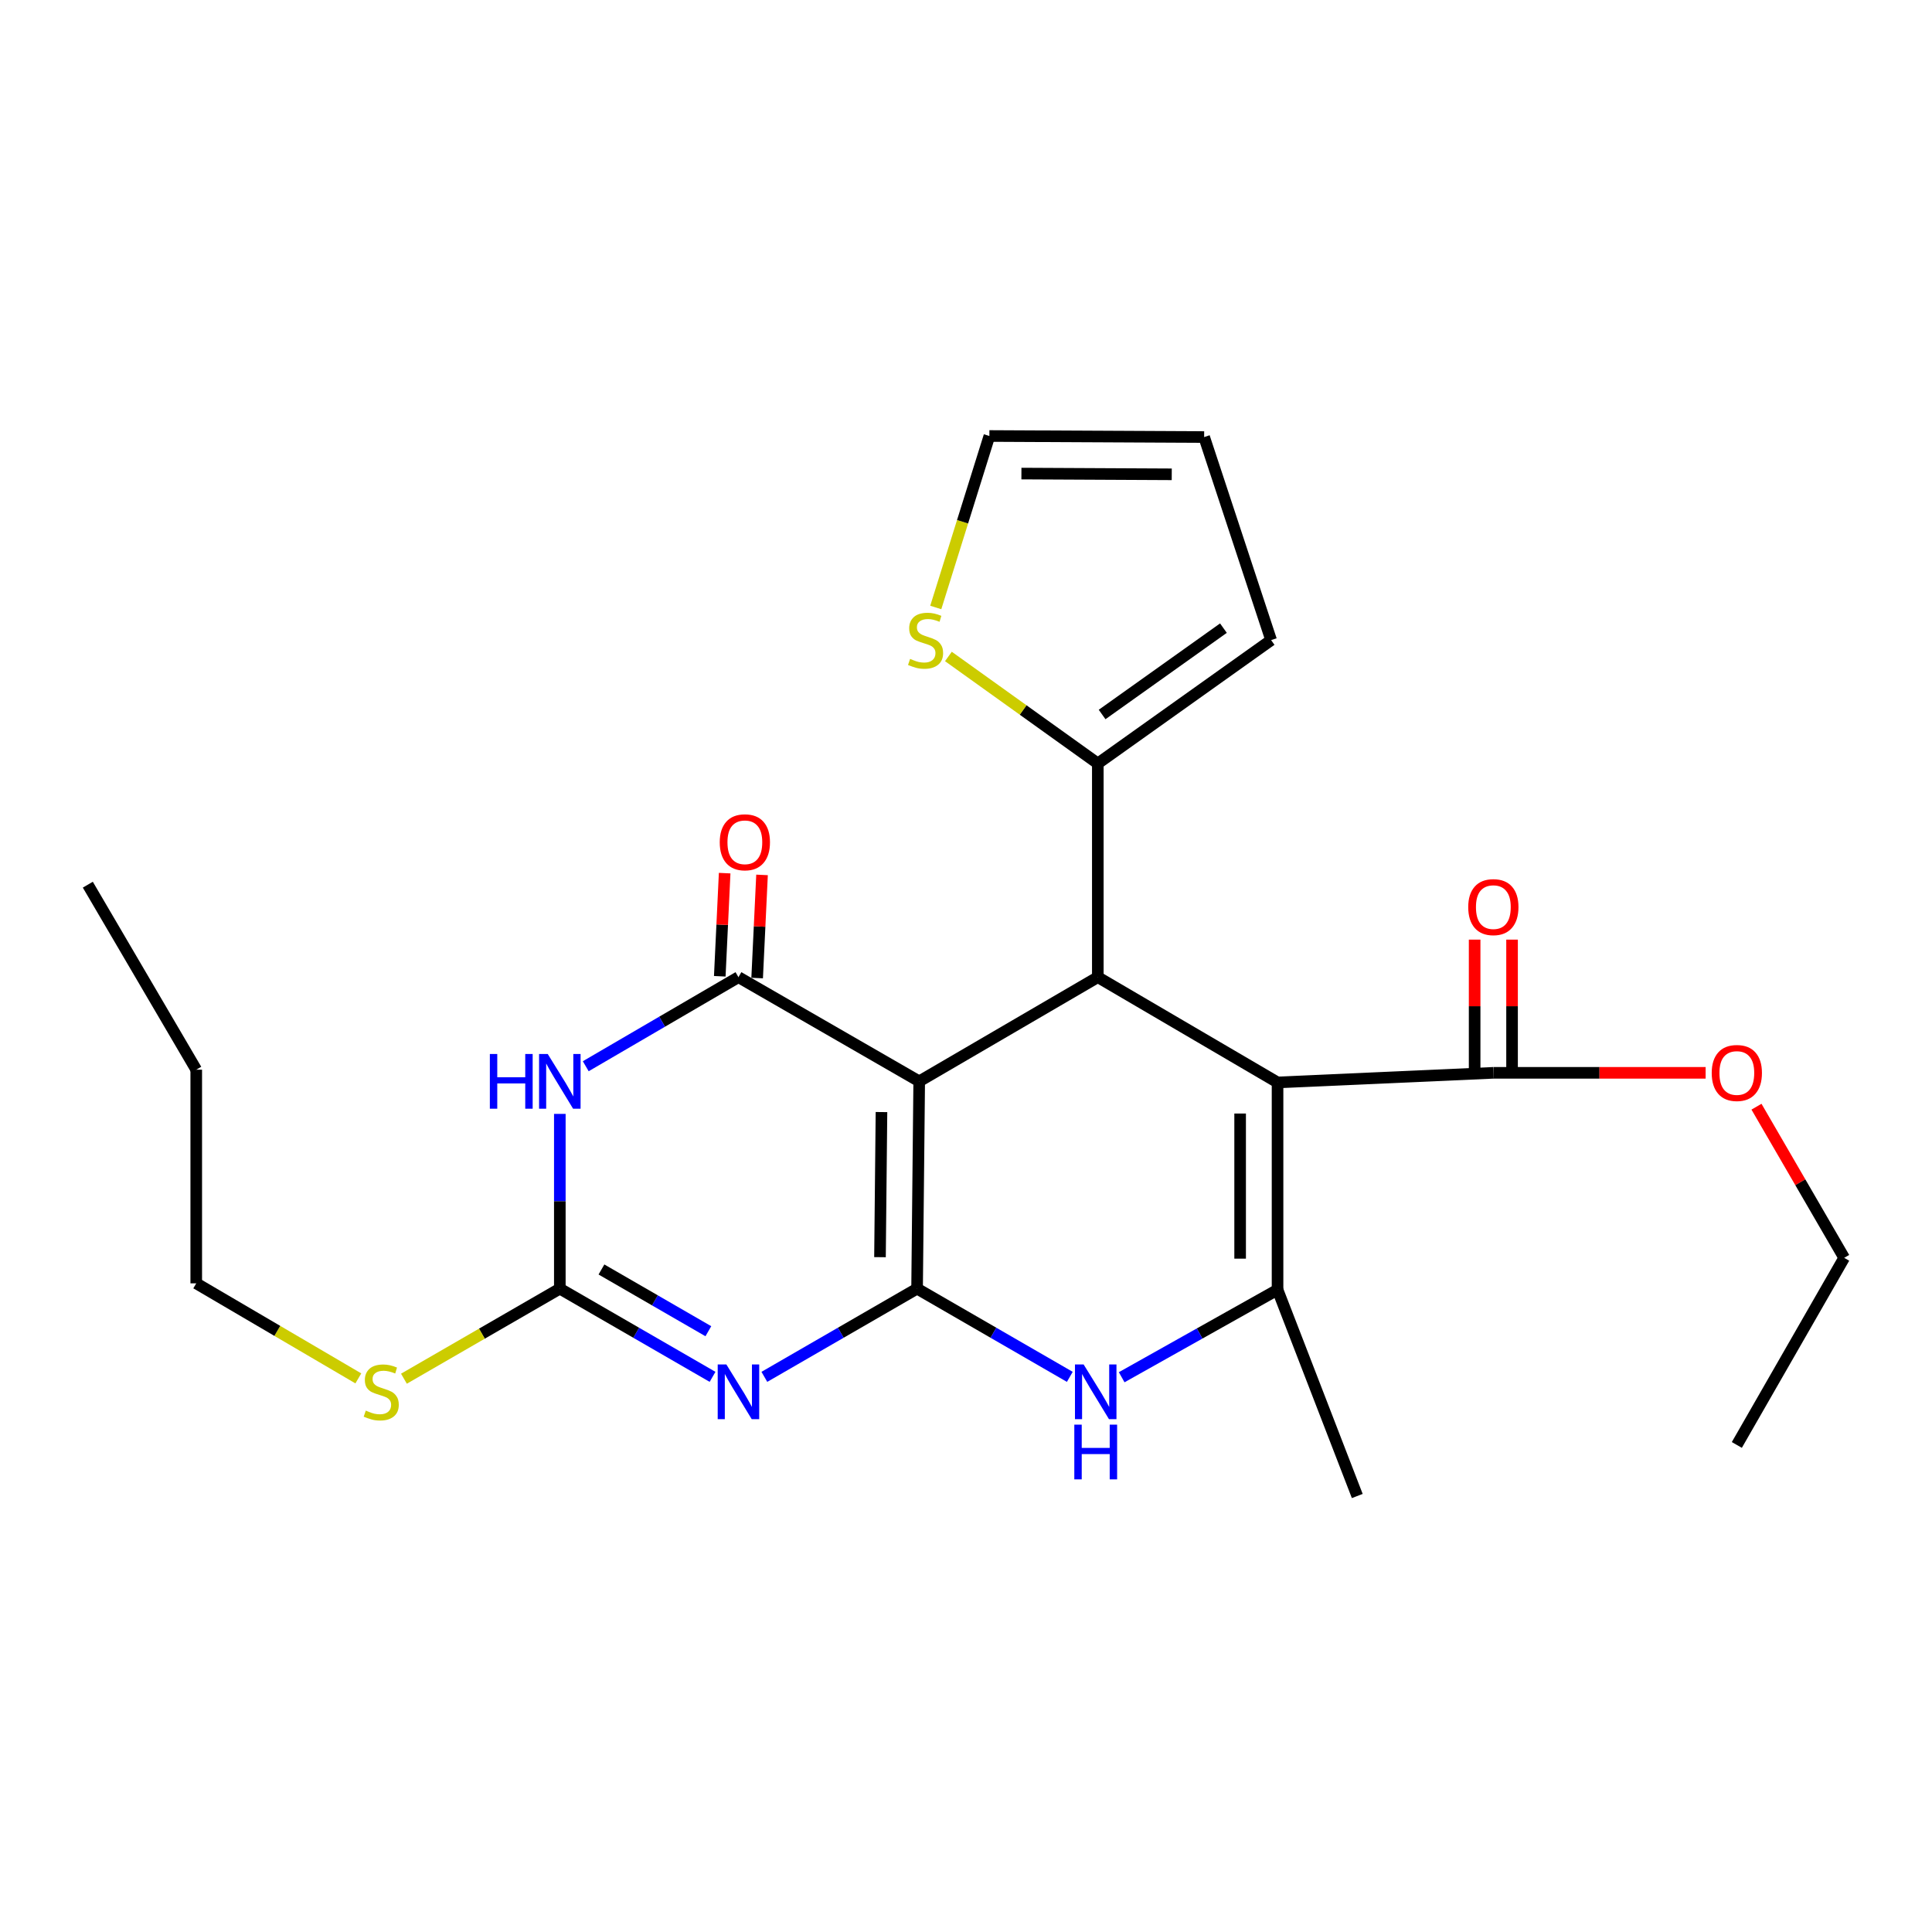 <?xml version='1.0' encoding='iso-8859-1'?>
<svg version='1.1' baseProfile='full'
              xmlns='http://www.w3.org/2000/svg'
                      xmlns:rdkit='http://www.rdkit.org/xml'
                      xmlns:xlink='http://www.w3.org/1999/xlink'
                  xml:space='preserve'
width='1000px' height='1000px' viewBox='0 0 1000 1000'>
<!-- END OF HEADER -->
<rect style='opacity:1.0;fill:#FFFFFF;stroke:none' width='1000' height='1000' x='0' y='0'> </rect>
<path class='bond-0' d='M 474.682,667.002 L 475.78,559.706' style='fill:none;fill-rule:evenodd;stroke:#000000;stroke-width:6px;stroke-linecap:butt;stroke-linejoin:miter;stroke-opacity:1' />
<path class='bond-0' d='M 455.48,650.709 L 456.249,575.602' style='fill:none;fill-rule:evenodd;stroke:#000000;stroke-width:6px;stroke-linecap:butt;stroke-linejoin:miter;stroke-opacity:1' />
<path class='bond-1' d='M 474.682,667.002 L 435.158,689.83' style='fill:none;fill-rule:evenodd;stroke:#000000;stroke-width:6px;stroke-linecap:butt;stroke-linejoin:miter;stroke-opacity:1' />
<path class='bond-1' d='M 435.158,689.83 L 395.633,712.658' style='fill:none;fill-rule:evenodd;stroke:#0000FF;stroke-width:6px;stroke-linecap:butt;stroke-linejoin:miter;stroke-opacity:1' />
<path class='bond-7' d='M 474.682,667.002 L 514.207,689.83' style='fill:none;fill-rule:evenodd;stroke:#000000;stroke-width:6px;stroke-linecap:butt;stroke-linejoin:miter;stroke-opacity:1' />
<path class='bond-7' d='M 514.207,689.83 L 553.732,712.658' style='fill:none;fill-rule:evenodd;stroke:#0000FF;stroke-width:6px;stroke-linecap:butt;stroke-linejoin:miter;stroke-opacity:1' />
<path class='bond-3' d='M 475.78,559.706 L 382.224,505.778' style='fill:none;fill-rule:evenodd;stroke:#000000;stroke-width:6px;stroke-linecap:butt;stroke-linejoin:miter;stroke-opacity:1' />
<path class='bond-4' d='M 475.78,559.706 L 568.228,505.778' style='fill:none;fill-rule:evenodd;stroke:#000000;stroke-width:6px;stroke-linecap:butt;stroke-linejoin:miter;stroke-opacity:1' />
<path class='bond-8' d='M 368.815,712.658 L 329.29,689.83' style='fill:none;fill-rule:evenodd;stroke:#0000FF;stroke-width:6px;stroke-linecap:butt;stroke-linejoin:miter;stroke-opacity:1' />
<path class='bond-8' d='M 329.29,689.83 L 289.765,667.002' style='fill:none;fill-rule:evenodd;stroke:#000000;stroke-width:6px;stroke-linecap:butt;stroke-linejoin:miter;stroke-opacity:1' />
<path class='bond-8' d='M 366.644,689.038 L 338.976,673.059' style='fill:none;fill-rule:evenodd;stroke:#0000FF;stroke-width:6px;stroke-linecap:butt;stroke-linejoin:miter;stroke-opacity:1' />
<path class='bond-8' d='M 338.976,673.059 L 311.309,657.079' style='fill:none;fill-rule:evenodd;stroke:#000000;stroke-width:6px;stroke-linecap:butt;stroke-linejoin:miter;stroke-opacity:1' />
<path class='bond-2' d='M 661.256,560.265 L 661.256,667.572' style='fill:none;fill-rule:evenodd;stroke:#000000;stroke-width:6px;stroke-linecap:butt;stroke-linejoin:miter;stroke-opacity:1' />
<path class='bond-2' d='M 641.889,576.361 L 641.889,651.476' style='fill:none;fill-rule:evenodd;stroke:#000000;stroke-width:6px;stroke-linecap:butt;stroke-linejoin:miter;stroke-opacity:1' />
<path class='bond-10' d='M 661.256,560.265 L 772.953,555.294' style='fill:none;fill-rule:evenodd;stroke:#000000;stroke-width:6px;stroke-linecap:butt;stroke-linejoin:miter;stroke-opacity:1' />
<path class='bond-25' d='M 661.256,560.265 L 568.228,505.778' style='fill:none;fill-rule:evenodd;stroke:#000000;stroke-width:6px;stroke-linecap:butt;stroke-linejoin:miter;stroke-opacity:1' />
<path class='bond-12' d='M 391.897,506.237 L 393.162,479.544' style='fill:none;fill-rule:evenodd;stroke:#000000;stroke-width:6px;stroke-linecap:butt;stroke-linejoin:miter;stroke-opacity:1' />
<path class='bond-12' d='M 393.162,479.544 L 394.428,452.851' style='fill:none;fill-rule:evenodd;stroke:#FF0000;stroke-width:6px;stroke-linecap:butt;stroke-linejoin:miter;stroke-opacity:1' />
<path class='bond-12' d='M 372.551,505.319 L 373.817,478.626' style='fill:none;fill-rule:evenodd;stroke:#000000;stroke-width:6px;stroke-linecap:butt;stroke-linejoin:miter;stroke-opacity:1' />
<path class='bond-12' d='M 373.817,478.626 L 375.082,451.933' style='fill:none;fill-rule:evenodd;stroke:#FF0000;stroke-width:6px;stroke-linecap:butt;stroke-linejoin:miter;stroke-opacity:1' />
<path class='bond-26' d='M 382.224,505.778 L 342.703,528.829' style='fill:none;fill-rule:evenodd;stroke:#000000;stroke-width:6px;stroke-linecap:butt;stroke-linejoin:miter;stroke-opacity:1' />
<path class='bond-26' d='M 342.703,528.829 L 303.181,551.881' style='fill:none;fill-rule:evenodd;stroke:#0000FF;stroke-width:6px;stroke-linecap:butt;stroke-linejoin:miter;stroke-opacity:1' />
<path class='bond-9' d='M 568.228,505.778 L 568.228,395.179' style='fill:none;fill-rule:evenodd;stroke:#000000;stroke-width:6px;stroke-linecap:butt;stroke-linejoin:miter;stroke-opacity:1' />
<path class='bond-5' d='M 289.765,576.548 L 289.765,621.775' style='fill:none;fill-rule:evenodd;stroke:#0000FF;stroke-width:6px;stroke-linecap:butt;stroke-linejoin:miter;stroke-opacity:1' />
<path class='bond-5' d='M 289.765,621.775 L 289.765,667.002' style='fill:none;fill-rule:evenodd;stroke:#000000;stroke-width:6px;stroke-linecap:butt;stroke-linejoin:miter;stroke-opacity:1' />
<path class='bond-6' d='M 661.256,667.572 L 620.918,690.216' style='fill:none;fill-rule:evenodd;stroke:#000000;stroke-width:6px;stroke-linecap:butt;stroke-linejoin:miter;stroke-opacity:1' />
<path class='bond-6' d='M 620.918,690.216 L 580.579,712.859' style='fill:none;fill-rule:evenodd;stroke:#0000FF;stroke-width:6px;stroke-linecap:butt;stroke-linejoin:miter;stroke-opacity:1' />
<path class='bond-19' d='M 661.256,667.572 L 702.52,774.33' style='fill:none;fill-rule:evenodd;stroke:#000000;stroke-width:6px;stroke-linecap:butt;stroke-linejoin:miter;stroke-opacity:1' />
<path class='bond-16' d='M 289.765,667.002 L 249.421,690.309' style='fill:none;fill-rule:evenodd;stroke:#000000;stroke-width:6px;stroke-linecap:butt;stroke-linejoin:miter;stroke-opacity:1' />
<path class='bond-16' d='M 249.421,690.309 L 209.077,713.615' style='fill:none;fill-rule:evenodd;stroke:#CCCC00;stroke-width:6px;stroke-linecap:butt;stroke-linejoin:miter;stroke-opacity:1' />
<path class='bond-11' d='M 568.228,395.179 L 529.561,367.483' style='fill:none;fill-rule:evenodd;stroke:#000000;stroke-width:6px;stroke-linecap:butt;stroke-linejoin:miter;stroke-opacity:1' />
<path class='bond-11' d='M 529.561,367.483 L 490.894,339.787' style='fill:none;fill-rule:evenodd;stroke:#CCCC00;stroke-width:6px;stroke-linecap:butt;stroke-linejoin:miter;stroke-opacity:1' />
<path class='bond-13' d='M 568.228,395.179 L 657.932,331.319' style='fill:none;fill-rule:evenodd;stroke:#000000;stroke-width:6px;stroke-linecap:butt;stroke-linejoin:miter;stroke-opacity:1' />
<path class='bond-13' d='M 570.451,369.822 L 633.244,325.12' style='fill:none;fill-rule:evenodd;stroke:#000000;stroke-width:6px;stroke-linecap:butt;stroke-linejoin:miter;stroke-opacity:1' />
<path class='bond-15' d='M 782.637,555.294 L 782.637,520.821' style='fill:none;fill-rule:evenodd;stroke:#000000;stroke-width:6px;stroke-linecap:butt;stroke-linejoin:miter;stroke-opacity:1' />
<path class='bond-15' d='M 782.637,520.821 L 782.637,486.349' style='fill:none;fill-rule:evenodd;stroke:#FF0000;stroke-width:6px;stroke-linecap:butt;stroke-linejoin:miter;stroke-opacity:1' />
<path class='bond-15' d='M 763.269,555.294 L 763.269,520.821' style='fill:none;fill-rule:evenodd;stroke:#000000;stroke-width:6px;stroke-linecap:butt;stroke-linejoin:miter;stroke-opacity:1' />
<path class='bond-15' d='M 763.269,520.821 L 763.269,486.349' style='fill:none;fill-rule:evenodd;stroke:#FF0000;stroke-width:6px;stroke-linecap:butt;stroke-linejoin:miter;stroke-opacity:1' />
<path class='bond-18' d='M 772.953,555.294 L 827.892,555.294' style='fill:none;fill-rule:evenodd;stroke:#000000;stroke-width:6px;stroke-linecap:butt;stroke-linejoin:miter;stroke-opacity:1' />
<path class='bond-18' d='M 827.892,555.294 L 882.831,555.294' style='fill:none;fill-rule:evenodd;stroke:#FF0000;stroke-width:6px;stroke-linecap:butt;stroke-linejoin:miter;stroke-opacity:1' />
<path class='bond-14' d='M 484.352,314.432 L 498.228,270.051' style='fill:none;fill-rule:evenodd;stroke:#CCCC00;stroke-width:6px;stroke-linecap:butt;stroke-linejoin:miter;stroke-opacity:1' />
<path class='bond-14' d='M 498.228,270.051 L 512.105,225.67' style='fill:none;fill-rule:evenodd;stroke:#000000;stroke-width:6px;stroke-linecap:butt;stroke-linejoin:miter;stroke-opacity:1' />
<path class='bond-17' d='M 657.932,331.319 L 623.264,226.218' style='fill:none;fill-rule:evenodd;stroke:#000000;stroke-width:6px;stroke-linecap:butt;stroke-linejoin:miter;stroke-opacity:1' />
<path class='bond-27' d='M 512.105,225.67 L 623.264,226.218' style='fill:none;fill-rule:evenodd;stroke:#000000;stroke-width:6px;stroke-linecap:butt;stroke-linejoin:miter;stroke-opacity:1' />
<path class='bond-27' d='M 528.683,245.119 L 606.494,245.503' style='fill:none;fill-rule:evenodd;stroke:#000000;stroke-width:6px;stroke-linecap:butt;stroke-linejoin:miter;stroke-opacity:1' />
<path class='bond-20' d='M 185.473,713.451 L 143.525,688.855' style='fill:none;fill-rule:evenodd;stroke:#CCCC00;stroke-width:6px;stroke-linecap:butt;stroke-linejoin:miter;stroke-opacity:1' />
<path class='bond-20' d='M 143.525,688.855 L 101.577,664.258' style='fill:none;fill-rule:evenodd;stroke:#000000;stroke-width:6px;stroke-linecap:butt;stroke-linejoin:miter;stroke-opacity:1' />
<path class='bond-21' d='M 909.152,572.822 L 931.849,611.939' style='fill:none;fill-rule:evenodd;stroke:#FF0000;stroke-width:6px;stroke-linecap:butt;stroke-linejoin:miter;stroke-opacity:1' />
<path class='bond-21' d='M 931.849,611.939 L 954.545,651.056' style='fill:none;fill-rule:evenodd;stroke:#000000;stroke-width:6px;stroke-linecap:butt;stroke-linejoin:miter;stroke-opacity:1' />
<path class='bond-22' d='M 101.577,664.258 L 101.577,553.67' style='fill:none;fill-rule:evenodd;stroke:#000000;stroke-width:6px;stroke-linecap:butt;stroke-linejoin:miter;stroke-opacity:1' />
<path class='bond-23' d='M 954.545,651.056 L 898.982,747.905' style='fill:none;fill-rule:evenodd;stroke:#000000;stroke-width:6px;stroke-linecap:butt;stroke-linejoin:miter;stroke-opacity:1' />
<path class='bond-24' d='M 101.577,553.67 L 45.455,457.908' style='fill:none;fill-rule:evenodd;stroke:#000000;stroke-width:6px;stroke-linecap:butt;stroke-linejoin:miter;stroke-opacity:1' />
<path  class='atom-2' d='M 375.964 706.243
L 385.244 721.243
Q 386.164 722.723, 387.644 725.403
Q 389.124 728.083, 389.204 728.243
L 389.204 706.243
L 392.964 706.243
L 392.964 734.563
L 389.084 734.563
L 379.124 718.163
Q 377.964 716.243, 376.724 714.043
Q 375.524 711.843, 375.164 711.163
L 375.164 734.563
L 371.484 734.563
L 371.484 706.243
L 375.964 706.243
' fill='#0000FF'/>
<path  class='atom-6' d='M 253.545 545.546
L 257.385 545.546
L 257.385 557.586
L 271.865 557.586
L 271.865 545.546
L 275.705 545.546
L 275.705 573.866
L 271.865 573.866
L 271.865 560.786
L 257.385 560.786
L 257.385 573.866
L 253.545 573.866
L 253.545 545.546
' fill='#0000FF'/>
<path  class='atom-6' d='M 283.505 545.546
L 292.785 560.546
Q 293.705 562.026, 295.185 564.706
Q 296.665 567.386, 296.745 567.546
L 296.745 545.546
L 300.505 545.546
L 300.505 573.866
L 296.625 573.866
L 286.665 557.466
Q 285.505 555.546, 284.265 553.346
Q 283.065 551.146, 282.705 550.466
L 282.705 573.866
L 279.025 573.866
L 279.025 545.546
L 283.505 545.546
' fill='#0000FF'/>
<path  class='atom-8' d='M 560.881 706.243
L 570.161 721.243
Q 571.081 722.723, 572.561 725.403
Q 574.041 728.083, 574.121 728.243
L 574.121 706.243
L 577.881 706.243
L 577.881 734.563
L 574.001 734.563
L 564.041 718.163
Q 562.881 716.243, 561.641 714.043
Q 560.441 711.843, 560.081 711.163
L 560.081 734.563
L 556.401 734.563
L 556.401 706.243
L 560.881 706.243
' fill='#0000FF'/>
<path  class='atom-8' d='M 556.061 737.395
L 559.901 737.395
L 559.901 749.435
L 574.381 749.435
L 574.381 737.395
L 578.221 737.395
L 578.221 765.715
L 574.381 765.715
L 574.381 752.635
L 559.901 752.635
L 559.901 765.715
L 556.061 765.715
L 556.061 737.395
' fill='#0000FF'/>
<path  class='atom-12' d='M 471.072 341.039
Q 471.392 341.159, 472.712 341.719
Q 474.032 342.279, 475.472 342.639
Q 476.952 342.959, 478.392 342.959
Q 481.072 342.959, 482.632 341.679
Q 484.192 340.359, 484.192 338.079
Q 484.192 336.519, 483.392 335.559
Q 482.632 334.599, 481.432 334.079
Q 480.232 333.559, 478.232 332.959
Q 475.712 332.199, 474.192 331.479
Q 472.712 330.759, 471.632 329.239
Q 470.592 327.719, 470.592 325.159
Q 470.592 321.599, 472.992 319.399
Q 475.432 317.199, 480.232 317.199
Q 483.512 317.199, 487.232 318.759
L 486.312 321.839
Q 482.912 320.439, 480.352 320.439
Q 477.592 320.439, 476.072 321.599
Q 474.552 322.719, 474.592 324.679
Q 474.592 326.199, 475.352 327.119
Q 476.152 328.039, 477.272 328.559
Q 478.432 329.079, 480.352 329.679
Q 482.912 330.479, 484.432 331.279
Q 485.952 332.079, 487.032 333.719
Q 488.152 335.319, 488.152 338.079
Q 488.152 341.999, 485.512 344.119
Q 482.912 346.199, 478.552 346.199
Q 476.032 346.199, 474.112 345.639
Q 472.232 345.119, 469.992 344.199
L 471.072 341.039
' fill='#CCCC00'/>
<path  class='atom-13' d='M 372.538 435.963
Q 372.538 429.163, 375.898 425.363
Q 379.258 421.563, 385.538 421.563
Q 391.818 421.563, 395.178 425.363
Q 398.538 429.163, 398.538 435.963
Q 398.538 442.843, 395.138 446.763
Q 391.738 450.643, 385.538 450.643
Q 379.298 450.643, 375.898 446.763
Q 372.538 442.883, 372.538 435.963
M 385.538 447.443
Q 389.858 447.443, 392.178 444.563
Q 394.538 441.643, 394.538 435.963
Q 394.538 430.403, 392.178 427.603
Q 389.858 424.763, 385.538 424.763
Q 381.218 424.763, 378.858 427.563
Q 376.538 430.363, 376.538 435.963
Q 376.538 441.683, 378.858 444.563
Q 381.218 447.443, 385.538 447.443
' fill='#FF0000'/>
<path  class='atom-16' d='M 759.953 469.522
Q 759.953 462.722, 763.313 458.922
Q 766.673 455.122, 772.953 455.122
Q 779.233 455.122, 782.593 458.922
Q 785.953 462.722, 785.953 469.522
Q 785.953 476.402, 782.553 480.322
Q 779.153 484.202, 772.953 484.202
Q 766.713 484.202, 763.313 480.322
Q 759.953 476.442, 759.953 469.522
M 772.953 481.002
Q 777.273 481.002, 779.593 478.122
Q 781.953 475.202, 781.953 469.522
Q 781.953 463.962, 779.593 461.162
Q 777.273 458.322, 772.953 458.322
Q 768.633 458.322, 766.273 461.122
Q 763.953 463.922, 763.953 469.522
Q 763.953 475.242, 766.273 478.122
Q 768.633 481.002, 772.953 481.002
' fill='#FF0000'/>
<path  class='atom-17' d='M 189.328 730.123
Q 189.648 730.243, 190.968 730.803
Q 192.288 731.363, 193.728 731.723
Q 195.208 732.043, 196.648 732.043
Q 199.328 732.043, 200.888 730.763
Q 202.448 729.443, 202.448 727.163
Q 202.448 725.603, 201.648 724.643
Q 200.888 723.683, 199.688 723.163
Q 198.488 722.643, 196.488 722.043
Q 193.968 721.283, 192.448 720.563
Q 190.968 719.843, 189.888 718.323
Q 188.848 716.803, 188.848 714.243
Q 188.848 710.683, 191.248 708.483
Q 193.688 706.283, 198.488 706.283
Q 201.768 706.283, 205.488 707.843
L 204.568 710.923
Q 201.168 709.523, 198.608 709.523
Q 195.848 709.523, 194.328 710.683
Q 192.808 711.803, 192.848 713.763
Q 192.848 715.283, 193.608 716.203
Q 194.408 717.123, 195.528 717.643
Q 196.688 718.163, 198.608 718.763
Q 201.168 719.563, 202.688 720.363
Q 204.208 721.163, 205.288 722.803
Q 206.408 724.403, 206.408 727.163
Q 206.408 731.083, 203.768 733.203
Q 201.168 735.283, 196.808 735.283
Q 194.288 735.283, 192.368 734.723
Q 190.488 734.203, 188.248 733.283
L 189.328 730.123
' fill='#CCCC00'/>
<path  class='atom-19' d='M 885.982 555.374
Q 885.982 548.574, 889.342 544.774
Q 892.702 540.974, 898.982 540.974
Q 905.262 540.974, 908.622 544.774
Q 911.982 548.574, 911.982 555.374
Q 911.982 562.254, 908.582 566.174
Q 905.182 570.054, 898.982 570.054
Q 892.742 570.054, 889.342 566.174
Q 885.982 562.294, 885.982 555.374
M 898.982 566.854
Q 903.302 566.854, 905.622 563.974
Q 907.982 561.054, 907.982 555.374
Q 907.982 549.814, 905.622 547.014
Q 903.302 544.174, 898.982 544.174
Q 894.662 544.174, 892.302 546.974
Q 889.982 549.774, 889.982 555.374
Q 889.982 561.094, 892.302 563.974
Q 894.662 566.854, 898.982 566.854
' fill='#FF0000'/>
</svg>

